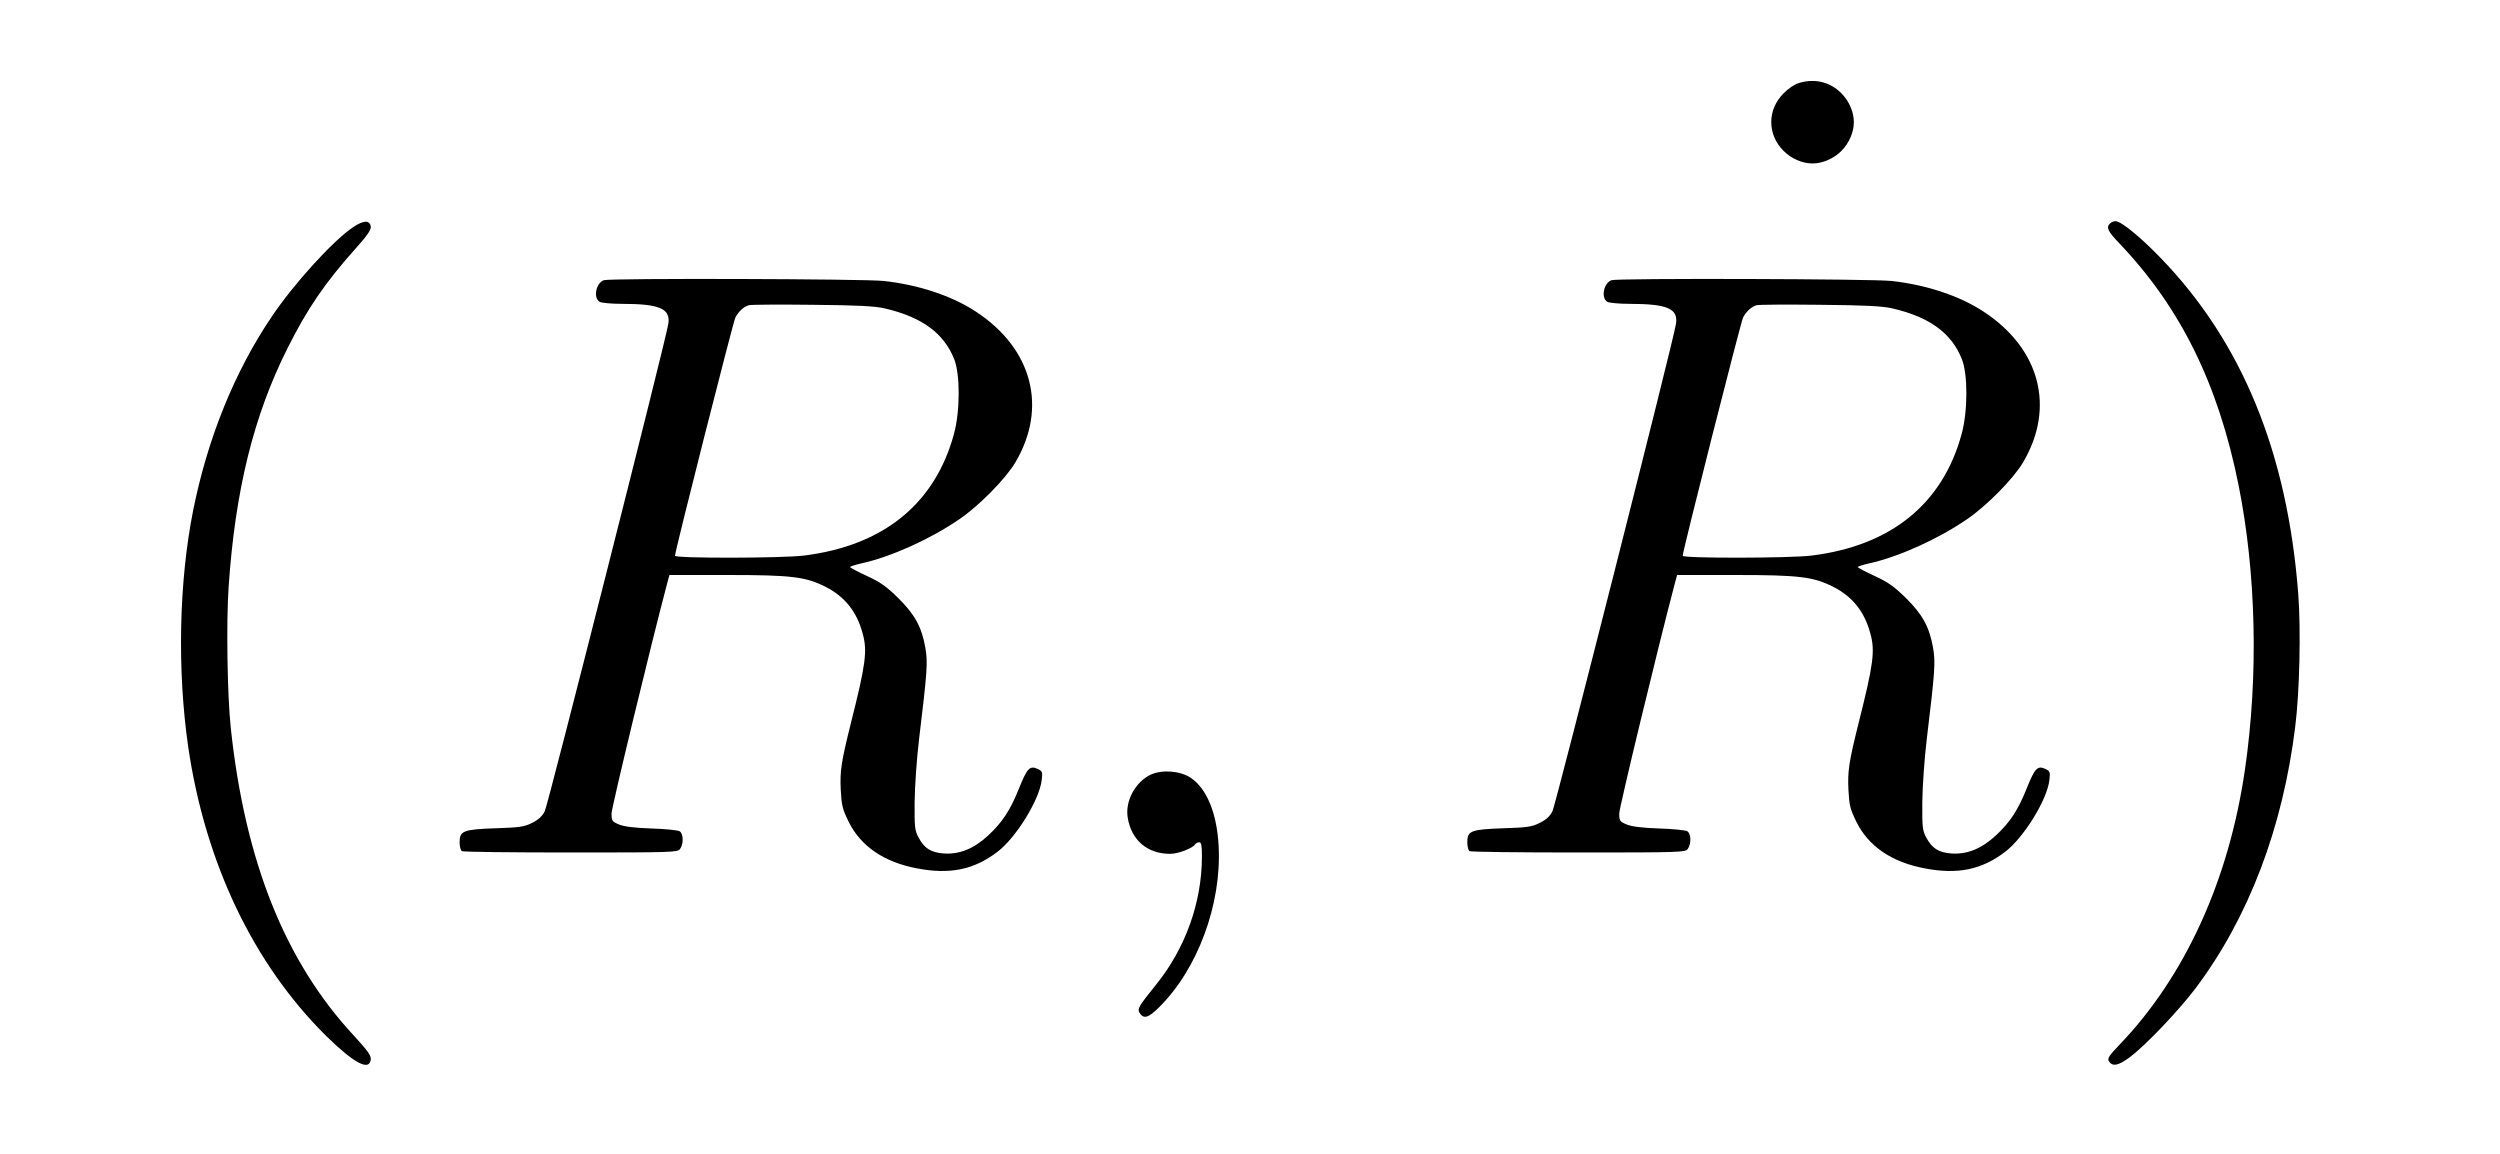 <?xml version="1.0" standalone="no"?>
<!DOCTYPE svg PUBLIC "-//W3C//DTD SVG 20010904//EN"
 "http://www.w3.org/TR/2001/REC-SVG-20010904/DTD/svg10.dtd">
<svg version="1.0" xmlns="http://www.w3.org/2000/svg"
 width="39pt" height="18pt" viewBox="0 0 39 18"
 preserveAspectRatio="xMidYMid meet">
<g transform="translate(0,18) scale(0.003,-0.003)"
fill="#000000" stroke="none">
<path d="M9350 5567 c-19 -6 -53 -29 -75 -52 -86 -85 -86 -215 0 -300 40 -40
97 -65 150 -65 53 0 110 25 150 65 40 40 65 97 65 150 0 53 -25 110 -65 150
-59 60 -141 79 -225 52z"/>
<path d="M1838 4820 c-105 -70 -310 -295 -426 -468 -193 -286 -332 -631 -407
-1003 -75 -375 -84 -835 -26 -1235 89 -603 339 -1126 716 -1500 146 -143 226
-186 233 -123 2 20 -16 46 -91 127 -356 385 -563 904 -637 1597 -18 170 -24
546 -11 735 34 500 130 889 306 1239 102 204 194 339 351 515 63 70 85 102 82
118 -5 34 -37 33 -90 -2z"/>
<path d="M10972 4838 c-21 -21 -13 -39 51 -106 316 -332 512 -730 617 -1252
92 -458 105 -991 34 -1480 -83 -576 -312 -1078 -653 -1433 -54 -56 -63 -71
-55 -85 19 -30 49 -24 111 22 82 62 253 242 340 357 275 366 453 832 518 1359
23 179 30 505 16 690 -56 735 -292 1311 -716 1749 -106 110 -206 191 -234 191
-9 0 -22 -5 -29 -12z"/>
<path d="M3140 4543 c-42 -15 -56 -94 -21 -113 11 -5 62 -10 113 -10 199 0
256 -25 243 -105 -13 -86 -625 -2498 -642 -2533 -13 -26 -32 -44 -66 -61 -42
-21 -66 -24 -190 -28 -168 -6 -187 -13 -187 -73 0 -21 5 -42 12 -46 6 -4 261
-7 566 -7 529 0 556 1 568 18 20 27 18 82 -3 93 -10 5 -76 12 -148 14 -87 3
-142 10 -167 21 -35 15 -38 19 -38 57 0 30 204 875 291 1203 l10 37 300 0
c334 0 408 -9 511 -61 101 -51 164 -130 194 -244 25 -90 16 -158 -60 -460 -52
-208 -59 -255 -54 -354 4 -78 9 -99 41 -164 63 -128 185 -211 358 -243 168
-32 293 -7 415 86 97 73 220 272 231 375 5 41 3 45 -22 57 -40 18 -54 3 -95
-99 -46 -116 -88 -179 -161 -247 -74 -69 -150 -100 -232 -94 -67 5 -101 27
-131 84 -19 35 -21 55 -20 184 1 80 11 226 23 325 43 356 46 400 33 476 -19
108 -54 173 -141 259 -61 60 -93 83 -163 115 -48 22 -87 43 -88 46 0 3 26 12
58 19 155 34 361 127 512 231 101 69 238 208 289 293 170 286 90 593 -205 786
-125 82 -297 139 -478 159 -97 11 -1427 15 -1456 4z m1462 -147 c192 -45 306
-128 360 -264 31 -79 31 -269 -1 -387 -98 -364 -367 -583 -781 -634 -111 -14
-670 -15 -670 -1 0 25 302 1215 314 1239 17 32 44 57 71 64 11 3 160 4 330 2
238 -2 326 -7 377 -19z"/>
<path d="M8380 4543 c-42 -15 -56 -94 -21 -113 11 -5 62 -10 113 -10 199 0
256 -25 243 -105 -13 -86 -625 -2498 -642 -2533 -13 -26 -32 -44 -66 -61 -42
-21 -66 -24 -190 -28 -168 -6 -187 -13 -187 -73 0 -21 5 -42 12 -46 6 -4 261
-7 566 -7 529 0 556 1 568 18 20 27 18 82 -3 93 -10 5 -76 12 -148 14 -87 3
-142 10 -167 21 -35 15 -38 19 -38 57 0 30 204 875 291 1203 l10 37 300 0
c334 0 408 -9 511 -61 101 -51 164 -130 194 -244 25 -90 16 -158 -60 -460 -52
-208 -59 -255 -54 -354 4 -78 9 -99 41 -164 63 -128 185 -211 358 -243 168
-32 293 -7 415 86 97 73 220 272 231 375 5 41 3 45 -22 57 -40 18 -54 3 -95
-99 -46 -116 -88 -179 -161 -247 -74 -69 -150 -100 -232 -94 -67 5 -101 27
-131 84 -19 35 -21 55 -20 184 1 80 11 226 23 325 43 356 46 400 33 476 -19
108 -54 173 -141 259 -61 60 -93 83 -163 115 -48 22 -87 43 -88 46 0 3 26 12
58 19 155 34 361 127 512 231 101 69 238 208 289 293 170 286 90 593 -205 786
-125 82 -297 139 -478 159 -97 11 -1427 15 -1456 4z m1462 -147 c192 -45 306
-128 360 -264 31 -79 31 -269 -1 -387 -98 -364 -367 -583 -781 -634 -111 -14
-670 -15 -670 -1 0 25 302 1215 314 1239 17 32 44 57 71 64 11 3 160 4 330 2
238 -2 326 -7 377 -19z"/>
<path d="M5984 1972 c-80 -38 -134 -137 -120 -223 19 -118 102 -189 221 -189
41 0 117 29 129 49 4 6 14 11 22 11 11 0 14 -16 14 -74 0 -238 -86 -478 -239
-667 -91 -113 -98 -125 -85 -146 21 -33 45 -27 101 29 201 198 326 537 310
838 -9 172 -62 300 -146 356 -55 36 -148 43 -207 16z"/>
</g>
</svg>
